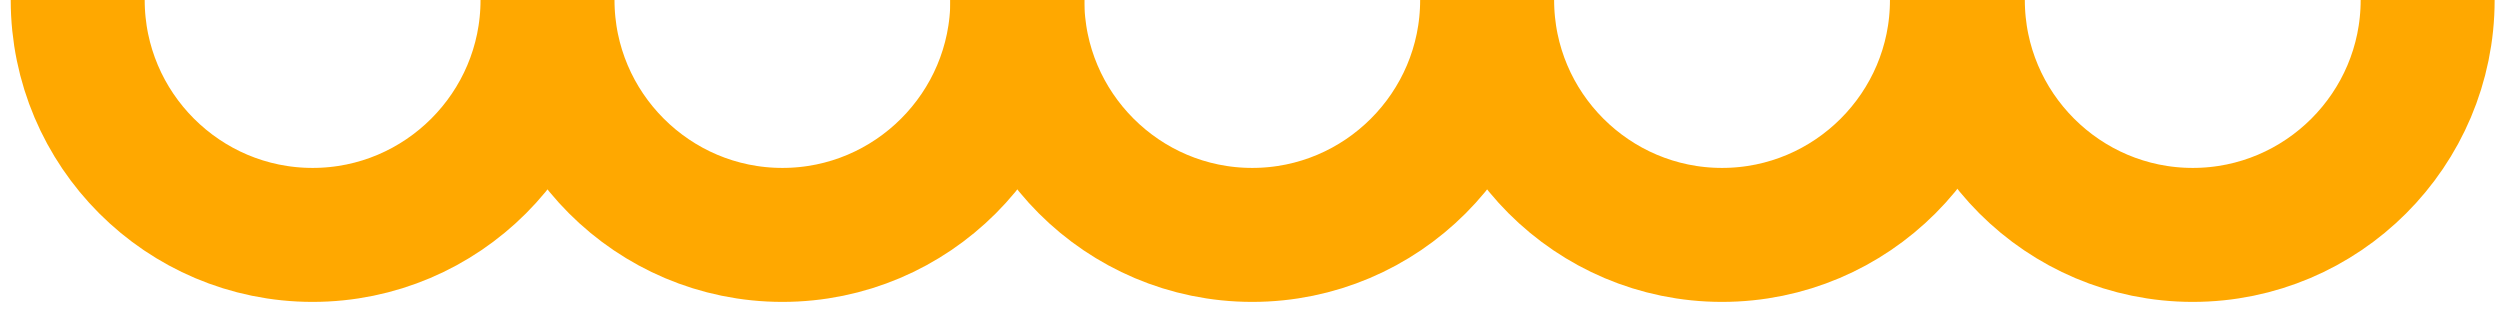 <?xml version="1.0" encoding="utf-8"?>
<!-- Generator: Adobe Illustrator 24.0.0, SVG Export Plug-In . SVG Version: 6.00 Build 0)  -->
<svg version="1.1" id="Layer_1" xmlns="http://www.w3.org/2000/svg" xmlns:xlink="http://www.w3.org/1999/xlink" x="0px" y="0px"
	 viewBox="0 0 279.9 34.6" style="enable-background:new 0 0 279.9 34.6;" xml:space="preserve">
<style type="text/css">
	.st0{fill:none;stroke:#ffa800;stroke-width:15;stroke-linejoin:bevel;stroke-miterlimit:10;}
</style>
<g>
	<path class="st0" d="M113.9,0c0,14.5-11.8,26.3-26.3,26.3S61.3,14.5,61.3,0c0,14.5-11.8,26.3-26.3,26.3S8.7,14.5,8.7,0"/>
	<path class="st0" d="M219.1,0c0,14.5-11.8,26.3-26.3,26.3c-14.5,0-26.3-11.8-26.3-26.3c0,14.5-11.8,26.3-26.3,26.3
		c-14.5,0-26.3-11.8-26.3-26.3"/>
	<path class="st0" d="M271.8,0c0,14.5-11.8,26.3-26.3,26.3c-14.5,0-26.3-11.8-26.3-26.3"/>
</g>
</svg>
